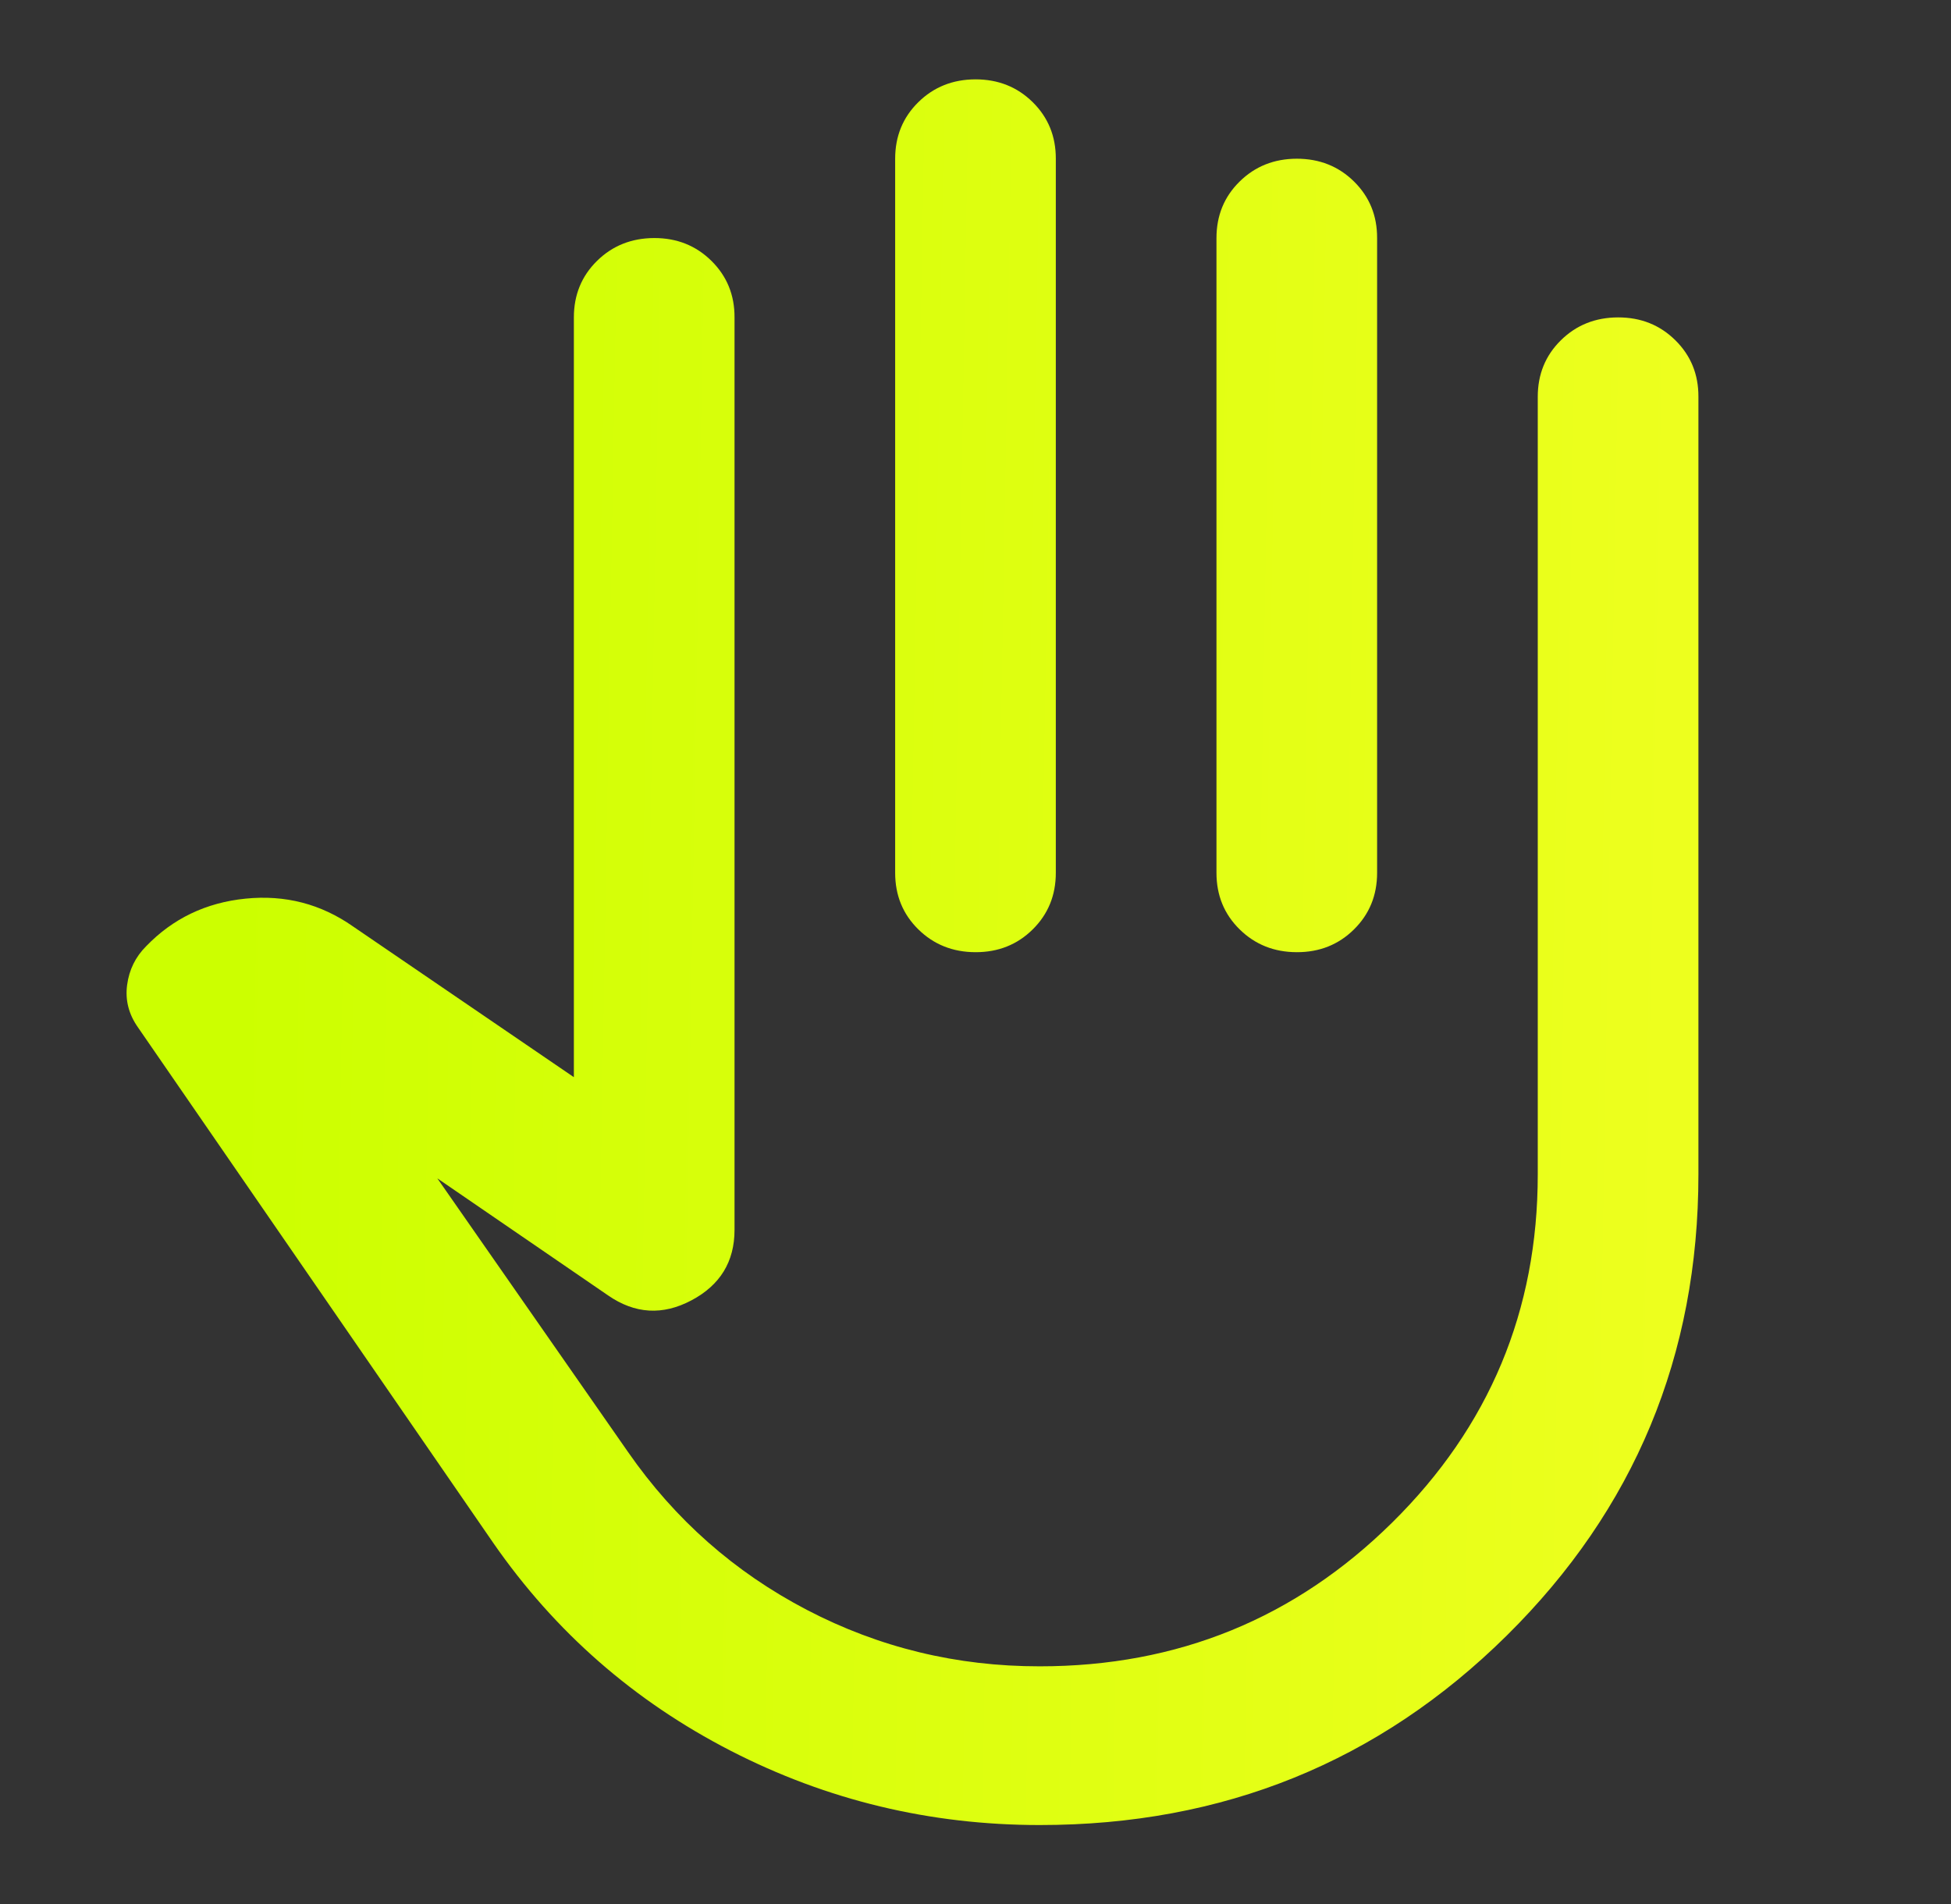 <svg width="84" height="82" viewBox="0 0 84 82" fill="none" xmlns="http://www.w3.org/2000/svg">
<rect x="0" y="0" width="84" height="82" fill="#333333" stroke="none"/>
<g id="icon-1">
<path id="Vector" d="M44.766 78.584C40.04 78.584 35.602 77.516 31.452 75.382C27.302 73.248 23.901 70.272 21.25 66.454L5.946 44.246C5.543 43.677 5.385 43.065 5.473 42.411C5.56 41.758 5.833 41.202 6.292 40.744C7.445 39.548 8.872 38.865 10.574 38.694C12.275 38.523 13.816 38.922 15.197 39.89L24.708 46.382V13.667C24.708 12.699 25.04 11.888 25.704 11.234C26.368 10.581 27.189 10.253 28.166 10.25C29.144 10.248 29.966 10.576 30.632 11.234C31.298 11.893 31.629 12.704 31.625 13.667V52.959C31.625 54.325 31.006 55.337 29.767 55.993C28.529 56.649 27.333 56.577 26.178 55.777L18.829 50.738L27.042 62.525C29.06 65.43 31.625 67.694 34.737 69.318C37.85 70.942 41.193 71.753 44.766 71.75C50.703 71.75 55.761 69.687 59.941 65.559C64.121 61.432 66.21 56.434 66.208 50.567V17.084C66.208 16.116 66.54 15.305 67.204 14.651C67.868 13.997 68.689 13.669 69.666 13.667C70.644 13.665 71.466 13.993 72.132 14.651C72.798 15.309 73.129 16.12 73.125 17.084V50.567C73.125 58.368 70.373 64.989 64.87 70.428C59.366 75.867 52.665 78.586 44.766 78.584ZM42 3.417C42.979 3.417 43.801 3.745 44.465 4.401C45.129 5.057 45.46 5.868 45.458 6.834V37.584C45.458 38.552 45.126 39.364 44.462 40.02C43.798 40.676 42.977 41.003 42 41C41.022 40.998 40.201 40.67 39.537 40.016C38.873 39.363 38.541 38.552 38.541 37.584V6.834C38.541 5.866 38.873 5.055 39.537 4.401C40.201 3.747 41.022 3.419 42 3.417ZM55.833 6.834C56.813 6.834 57.635 7.162 58.299 7.818C58.963 8.474 59.294 9.285 59.291 10.25V37.584C59.291 38.552 58.959 39.364 58.295 40.02C57.631 40.676 56.81 41.003 55.833 41C54.855 40.998 54.035 40.67 53.371 40.016C52.707 39.363 52.375 38.552 52.375 37.584V10.25C52.375 9.282 52.707 8.471 53.371 7.818C54.035 7.164 54.855 6.836 55.833 6.834Z" fill="url(#paint0_linear_4746_182)"/>
</g>
<defs>
<linearGradient id="paint0_linear_4746_182" x1="10.724" y1="3.417" x2="72.668" y2="4.488" gradientUnits="userSpaceOnUse">
<stop stop-color="#CCFF00"/>
<stop offset="1" stop-color="#EDFF1E"/>
</linearGradient>
</defs>
</svg>
